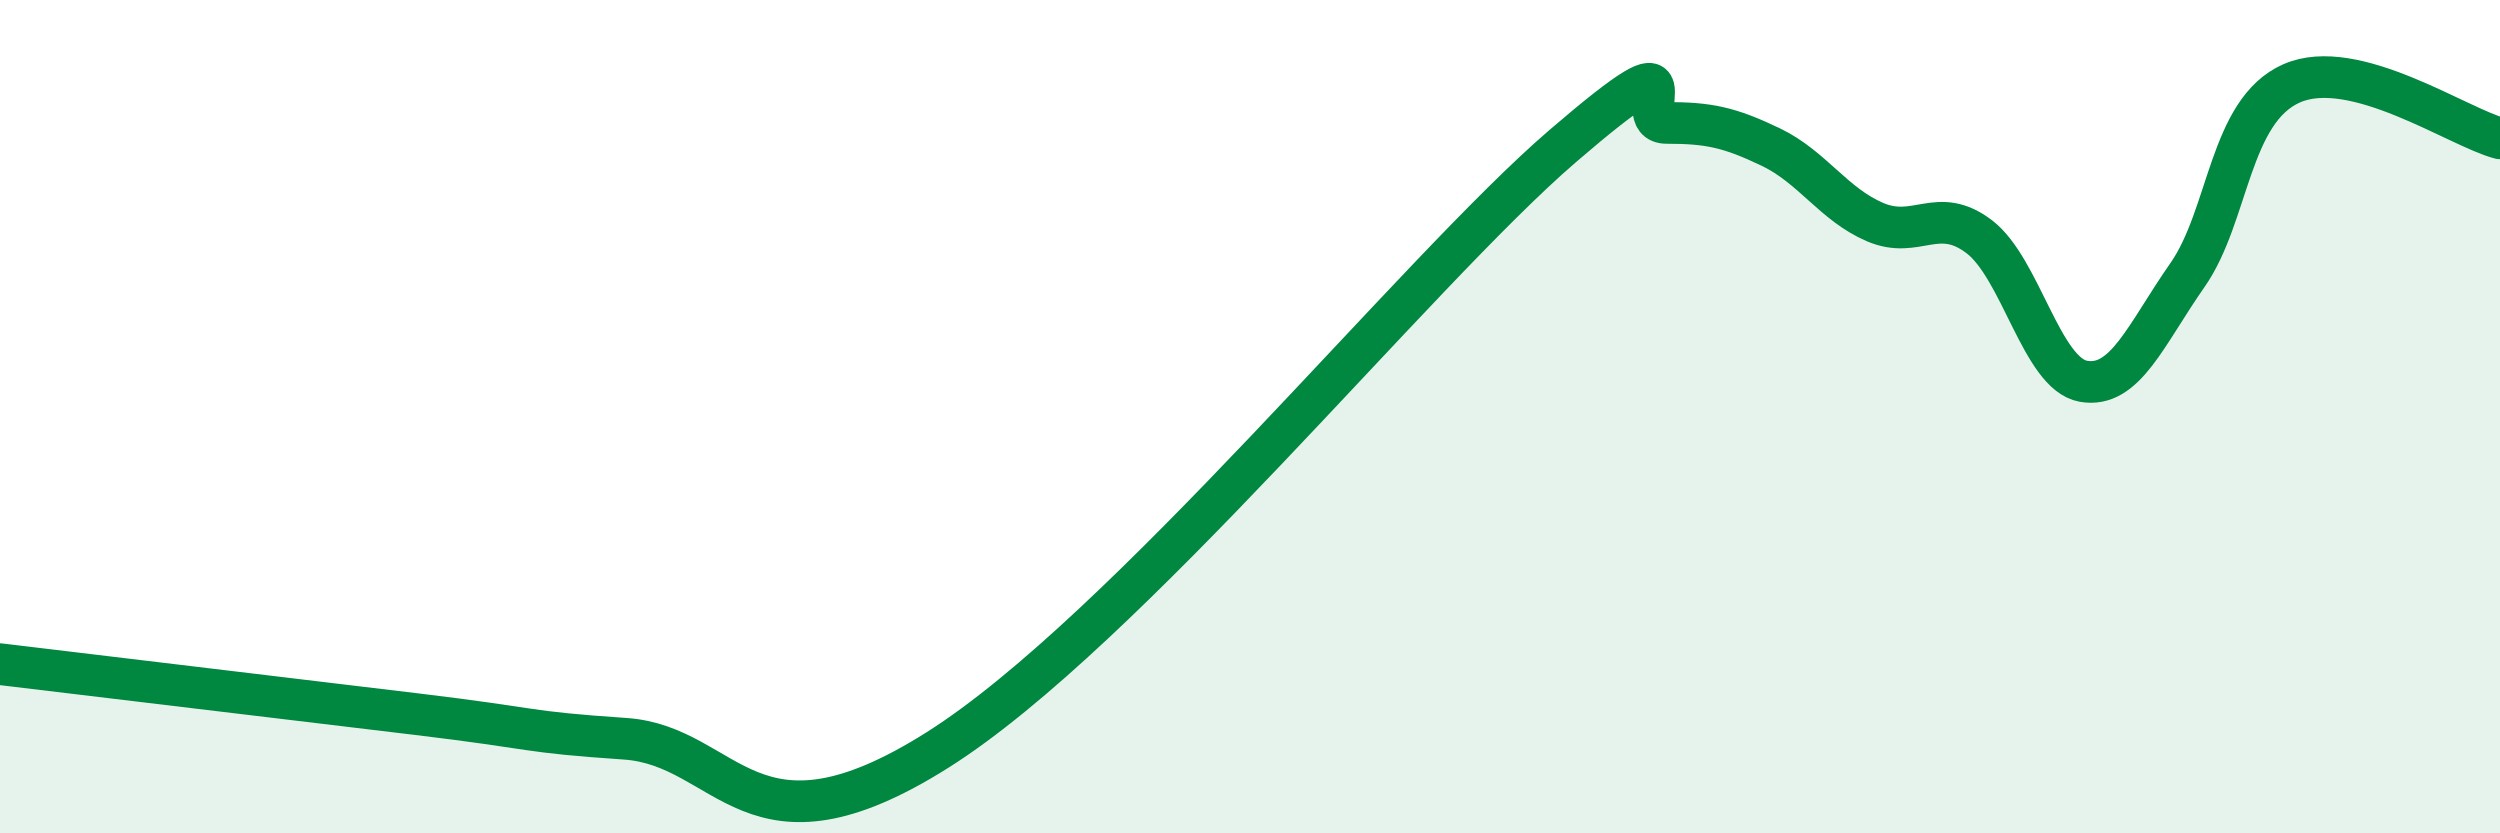
    <svg width="60" height="20" viewBox="0 0 60 20" xmlns="http://www.w3.org/2000/svg">
      <path
        d="M 0,15.94 C 2,16.18 7,16.78 10,17.14 C 13,17.5 12.5,17.56 15,17.73 C 17.5,17.9 18,20.84 22.5,18 C 27,15.16 34,6.52 37.5,3.51 C 41,0.5 39,2.95 40,2.95 C 41,2.95 41.5,3.05 42.5,3.53 C 43.5,4.01 44,4.9 45,5.33 C 46,5.76 46.5,4.92 47.5,5.68 C 48.5,6.44 49,8.97 50,9.15 C 51,9.33 51.5,8.03 52.5,6.6 C 53.5,5.17 53.5,2.66 55,2 C 56.5,1.34 59,3.06 60,3.32L60 20L0 20Z"
        fill="#008740"
        opacity="0.1"
        stroke-linecap="round"
        stroke-linejoin="round"
      />
      <path
        d="M 0,15.94 C 2,16.18 7,16.78 10,17.14 C 13,17.5 12.5,17.56 15,17.73 C 17.5,17.9 18,20.84 22.5,18 C 27,15.16 34,6.52 37.5,3.51 C 41,0.5 39,2.95 40,2.95 C 41,2.95 41.5,3.05 42.5,3.53 C 43.5,4.01 44,4.9 45,5.33 C 46,5.76 46.5,4.92 47.5,5.68 C 48.5,6.44 49,8.97 50,9.15 C 51,9.33 51.5,8.03 52.5,6.6 C 53.5,5.17 53.5,2.66 55,2 C 56.5,1.34 59,3.06 60,3.32"
        stroke="#008740"
        stroke-width="1"
        fill="none"
        stroke-linecap="round"
        stroke-linejoin="round"
      />
    </svg>
  